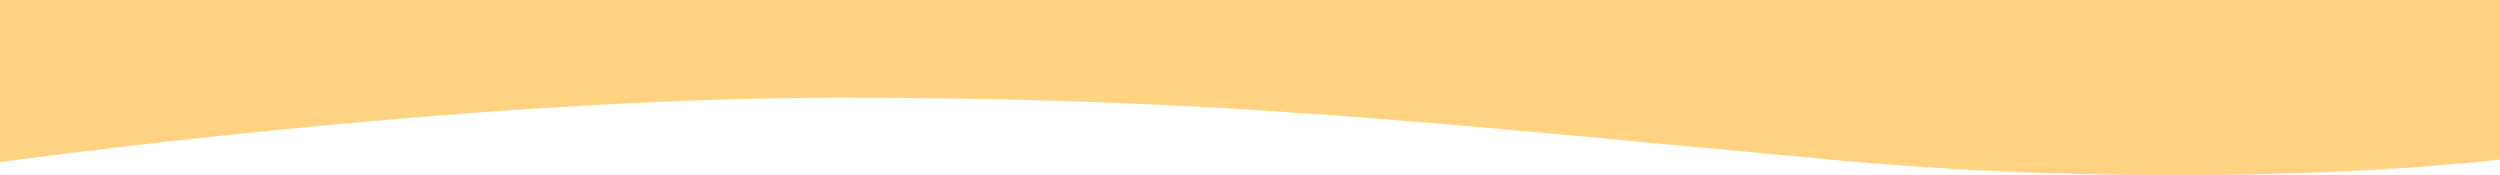 <?xml version="1.0" encoding="UTF-8"?> <svg xmlns="http://www.w3.org/2000/svg" width="1440" height="101" viewBox="0 0 1440 101" fill="none"><path d="M1505 -25.218C1429.58 -9.926 1264.55 5.666 1073.22 -9.926C1018.69 -14.369 968.314 -19.178 919.304 -23.856C781.114 -37.047 653.805 -49.199 475.027 -49.199C162.263 -49.199 1.74956e-05 -7.667 1.74956e-05 -7.667L0 93.47C0 93.47 263.684 56.282 484.022 56.282C674.142 56.282 793.829 67.521 969.076 83.977C998.251 86.716 1028.97 89.6 1061.8 92.601C1229.95 107.968 1420.93 100.595 1505 81.827L1505 -25.218Z" fill="#FFD381"></path></svg> 
